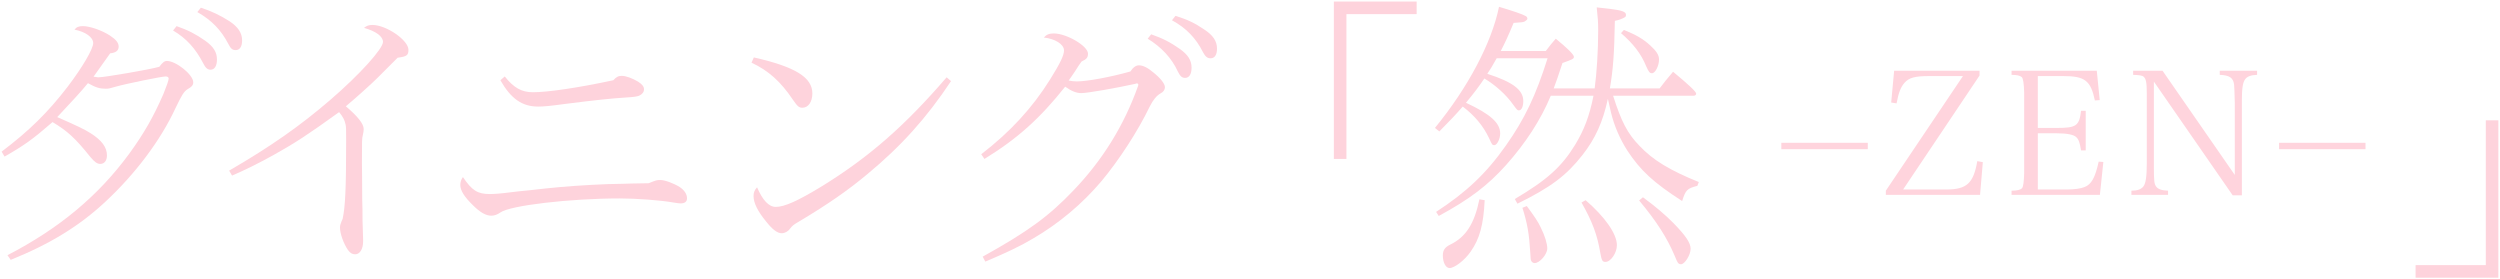 <?xml version="1.0" encoding="UTF-8"?>
<svg width="752" height="84" viewBox="0 0 752 84" id="elements" xmlns="http://www.w3.org/2000/svg" version="1.1">  <g>    <path d="M2.251,76.759c15.487-8.008,27.279-17.775,36.695-30.623,4.4-6.072,7.216-11,10.208-17.864.968-2.376,1.584-4.136,1.584-4.663,0-.353-.352-.616-.88-.616-1.232,0-11.968,2.2-15.047,3.08-1.76.527-2.112.615-2.992.615-1.848,0-2.992-.352-5.368-1.672-1.848,2.288-4.928,5.632-9.24,10.208,5.632,2.464,8.271,3.696,10.032,4.84,3.344,2.112,4.928,4.224,4.928,6.688,0,1.584-.792,2.553-2.024,2.553-.88,0-1.672-.528-2.992-2.112-4.576-5.72-6.952-7.832-11.352-10.472-5.983,5.191-8.448,6.952-14.432,10.384l-.88-1.496c8.272-6.248,13.904-11.792,19.8-19.447,4.488-5.896,7.744-11.439,7.744-13.2s-2.376-3.432-5.632-4.048c.616-.792,1.32-1.056,2.552-1.056,2.024,0,5.632,1.232,8.096,2.816,1.848,1.231,2.64,2.199,2.64,3.344,0,1.231-.88,1.848-2.552,2.023l-5.016,7.04q.352,0,1.32.176h.176c1.848,0,15.575-2.376,18.303-3.168.968-1.319,1.584-1.76,2.288-1.76,2.728,0,7.92,4.136,7.92,6.424,0,.792-.352,1.32-1.76,2.112-1.056.703-1.672,1.672-3.608,5.72-4.488,9.68-12.056,19.711-21.031,28.071-7.832,7.304-16.543,12.671-28.511,17.511l-.968-1.407ZM53.113,7.857c3.52,1.232,5.72,2.376,8.624,4.399,2.464,1.761,3.52,3.433,3.52,5.632,0,1.937-.704,3.08-1.936,3.08-.88,0-1.496-.527-2.2-1.936-2.288-4.4-5.016-7.479-9.064-9.855l1.056-1.32ZM60.417,2.313c3.432,1.145,5.808,2.288,8.712,4.136,2.464,1.672,3.696,3.433,3.696,5.72,0,1.849-.704,2.904-1.936,2.904-.968,0-1.496-.44-2.2-1.848-2.2-4.225-5.016-7.128-9.328-9.592l1.056-1.32Z" fill="#fed3dc" stroke-width="0"/>    <path d="M68.92,51.327c12.583-7.304,21.471-13.552,30.447-21.295,8.888-7.656,15.839-15.4,15.839-17.424,0-1.672-2.2-3.256-5.72-4.224.792-.616,1.408-.88,2.552-.88,4.136,0,10.824,4.575,10.824,7.479,0,1.672-.528,2.023-3.256,2.376l-6.248,6.248c-1.408,1.407-6.248,5.808-9.328,8.359,3.608,3.08,5.368,5.28,5.368,6.863,0,.44-.088,1.145-.264,1.849-.264.968-.264,1.496-.264,8.447,0,.616.088,5.896.088,11.088.088,1.672.088,4.136.088,6.072,0,.527.088,2.376.176,5.72v.615c0,2.288-.968,3.872-2.376,3.872-.88,0-1.496-.352-2.2-1.319-1.32-1.937-2.376-4.928-2.376-6.688,0-.615.088-.968.44-1.848q.088-.176.352-.792c.792-3.696,1.056-8.976,1.056-23.495,0-3.168,0-4.312-.176-4.928-.264-1.32-.792-2.288-1.936-3.696-9.768,7.04-13.2,9.24-19.624,12.848-5.104,2.816-8.536,4.488-12.583,6.248l-.88-1.496Z" fill="#fed3dc" stroke-width="0"/>    <path d="M147.345,58.368c1.32,0,3.608-.176,6.248-.528q2.024-.264,5.72-.616c.528-.088,2.464-.264,4.752-.527,5.72-.616,12.056-1.057,18.832-1.32,4.224-.088,4.84-.088,7.216-.176q2.2,0,5.016-.088c2.2-.88,2.376-.968,3.52-.968,1.32,0,3.96.968,5.808,2.111,1.408.968,2.2,2.112,2.2,3.432,0,.969-.704,1.496-1.936,1.496-.44,0-.968-.088-2.112-.264-3.96-.704-11.264-1.232-16.192-1.232-14.959,0-32.999,2.112-35.903,4.225-.88.615-1.76.968-2.728.968-1.583,0-3.344-.968-5.456-3.08-2.64-2.552-3.872-4.488-3.872-6.16,0-.88.264-1.672.792-2.376,2.728,4.048,4.4,5.104,8.096,5.104ZM151.833,22.993c2.64,3.344,5.016,4.752,8.448,4.752,4.488,0,13.551-1.32,24.199-3.608.88-.968,1.496-1.319,2.552-1.319,1.232,0,3.168.703,4.928,1.76,1.232.792,1.76,1.496,1.76,2.288s-.528,1.495-1.496,1.936q-.792.352-3.96.528c-4.224.264-9.328.792-18.303,1.936-4.488.616-6.424.792-8.096.792-4.84,0-8.184-2.376-11.352-7.92l1.32-1.144Z" fill="#fed3dc" stroke-width="0"/>    <path d="M226.756,17.273c12.408,2.815,17.6,5.983,17.6,10.823,0,2.552-1.232,4.312-2.992,4.312-1.056,0-1.496-.44-2.904-2.465-3.608-5.367-7.304-8.711-12.408-11.087l.704-1.584ZM286.066,24.401c-7.304,10.999-14.959,19.535-25.167,27.982-5.896,4.928-11.88,9.064-20.416,14.168-1.848,1.056-2.2,1.408-2.816,2.2-.616.88-1.584,1.407-2.552,1.407-1.232,0-2.728-1.056-4.664-3.52-2.464-2.992-3.784-5.544-3.784-7.655,0-1.057.264-1.761,1.056-2.641,1.672,3.872,3.52,5.896,5.632,5.896,2.64,0,6.688-1.849,13.64-6.072,14.344-8.8,25.255-18.392,37.751-32.911l1.32,1.145Z" fill="#fed3dc" stroke-width="0"/>    <path d="M295.15,46.4c8.8-6.776,15.4-13.991,20.68-22.439,3.08-4.928,4.224-7.304,4.224-8.8,0-1.848-2.728-3.52-6.072-3.872.792-.88,1.584-1.231,2.992-1.231,3.872,0,10.295,3.783,10.295,6.071,0,1.232-.44,1.672-1.936,2.376-.792,1.057-.792,1.145-1.936,2.904-.792,1.231-1.408,2.023-1.936,2.815.88.177,1.672.265,2.464.265,3.08,0,10.208-1.32,16.104-2.992.792-1.232,1.672-1.848,2.552-1.848,1.232,0,2.64.704,4.312,2.111,2.2,1.76,3.52,3.433,3.52,4.488,0,.704-.44,1.408-1.32,1.848q-1.76.968-3.256,3.96c-3.607,7.479-9.239,16.104-14.52,22.439-5.808,6.863-12.759,12.672-20.415,17.159-3.96,2.376-8.096,4.312-14.52,7.04l-.792-1.496c13.64-7.567,19.887-12.144,27.279-19.888,8.712-9.063,15.224-19.535,19.448-31.415.088-.264.088-.352.088-.439,0-.176-.176-.353-.264-.353-.352,0-.528,0-.528.089-5.984,1.319-14.52,2.815-16.368,2.815-1.496,0-2.992-.616-4.84-1.936-7.568,9.503-14.255,15.575-24.287,21.735l-.968-1.408ZM346.277,10.321c3.52,1.232,5.72,2.376,8.624,4.4,2.464,1.76,3.52,3.432,3.52,5.632,0,1.936-.704,3.079-1.936,3.079-.968,0-1.496-.527-2.2-1.936-1.848-4.048-5.016-7.392-9.064-9.855l1.056-1.32ZM353.581,4.777c3.52,1.056,5.896,2.2,8.711,4.136,2.552,1.672,3.784,3.433,3.784,5.72,0,1.849-.704,2.904-1.936,2.904-.968,0-1.584-.528-2.288-1.848-2.112-4.225-5.104-7.304-9.328-9.592l1.056-1.32Z" fill="#fed3dc" stroke-width="0"/>    <path d="M426.127,4.249h-21.119v43.559h-3.784V.465h24.903v3.784Z" fill="#fed3dc" stroke-width="0"/>    <path d="M450.197,17.536c-1.584,2.816-1.76,3.08-2.816,4.664,7.656,2.464,10.824,4.84,10.824,8.184,0,1.672-.528,2.816-1.32,2.816-.44,0-.528-.089-1.76-1.761-2.024-2.903-5.368-5.896-8.624-7.831-1.76,2.552-2.904,4.136-5.543,7.304,7.392,3.432,10.295,6.071,10.295,9.239,0,1.672-.968,3.521-1.76,3.521-.616,0-.704-.177-1.584-2.112-1.76-3.696-4.312-6.776-7.92-9.504q-2.64,3.08-7.04,7.479l-1.32-1.056c9.944-12.144,17.072-25.607,19.271-36.431,4.136,1.231,7.04,2.2,8.096,2.815.264.176.44.44.44.704,0,.353-.264.528-.792.88-.528.265-.88.265-3.344.44-1.76,4.224-2.552,5.896-3.872,8.447h13.551c1.232-1.672,1.936-2.464,2.992-3.695,3.344,2.728,5.456,4.752,5.456,5.455,0,.616-.44.792-3.432,1.849-1.232,3.695-1.76,5.367-2.64,7.655h12.32c.616-4.487,1.056-11.352,1.056-17.335,0-2.729-.088-3.784-.44-7.04,1.76.176,3.08.352,3.96.44,3.608.439,4.84.88,4.84,1.76,0,.527-.088.615-.528.88-.88.439-1.496.704-2.816.968-.176,10.12-.528,14.607-1.496,20.327h14.959c1.056-1.407,2.288-2.991,4.048-5.016,4.576,3.784,6.952,5.983,6.952,6.6,0,.353-.352.616-.792.616h-24.199c2.464,7.744,4.312,11.352,7.919,15.048,4.048,4.312,9.152,7.392,17.864,10.911l-.44,1.145c-3.08.792-3.52,1.231-4.576,4.575-8.711-5.632-12.496-9.151-16.456-15.135-2.2-3.433-3.959-7.393-4.928-11.44-.088-.264-.352-1.584-.88-3.871,0,0,0-.089-.088-.265-1.496,6.952-3.784,11.968-7.656,16.896-4.84,6.16-9.504,9.68-19.536,14.607l-.792-1.407c9.68-5.72,14.08-9.68,18.127-16.28,2.728-4.487,4.312-8.623,5.544-14.783h-12.848c-2.992,7.216-7.568,14.256-13.463,20.855-5.456,6.072-10.824,10.208-20.24,15.312l-.792-1.232c9.064-5.896,15.048-11.527,20.943-19.887,5.72-8.096,9.064-15.136,12.584-26.312h-15.312ZM446.589,60.215c-.352,7.392-1.496,11.616-4.224,15.487-1.76,2.553-4.84,4.928-6.336,4.928-1.144,0-2.024-1.672-2.024-3.783,0-1.584.616-2.464,2.2-3.256,4.752-2.288,7.304-6.336,8.8-13.64l1.584.264ZM459.261,61.975c2.2,2.992,3.432,4.752,4.224,6.512,1.232,2.464,1.936,4.84,1.936,6.248,0,1.76-2.288,4.4-3.784,4.4-.44,0-.88-.265-1.056-.704-.176-.353-.176-.528-.264-2.288-.352-5.896-.88-8.888-2.376-13.64l1.32-.528ZM476.948,60.215c5.808,5.016,9.416,10.12,9.416,13.552,0,2.288-1.848,5.016-3.432,5.016-.968,0-1.144-.439-1.584-2.815-.88-5.28-2.376-9.328-5.632-15.048l1.232-.704ZM488.476,9c3.696,1.496,5.808,2.729,7.92,4.664,1.848,1.672,2.64,2.904,2.64,4.224,0,1.937-1.144,4.137-2.112,4.137-.704,0-.968-.353-1.76-2.112-1.496-3.696-3.872-6.775-7.567-9.943l.88-.969ZM494.196,59.335c4.048,2.992,6.6,5.191,9.152,7.744,3.696,3.783,5.192,5.983,5.192,7.743,0,1.849-1.76,4.664-2.904,4.664-.352,0-.792-.176-.968-.528q-.176-.176-.968-2.111c-2.2-5.192-5.28-10.12-10.648-16.544l1.144-.968Z" fill="#fed3dc" stroke-width="0"/>    <path d="M726.606,79.75h21.119v-43.559h3.784v47.343h-24.903v-3.784Z" fill="#fed3dc" stroke-width="0"/>  </g>  <g>    <path d="M561.828,42.953v1.925h-26.001v-1.925h26.001Z" fill="#ffd4dd" stroke-width="0"/>    <path d="M585.513,56.994c6.084,0,8.112-1.872,9.257-8.528l1.664.312-.832,9.829h-28.341v-1.248l23.193-34.478h-10.088c-4.368,0-6.136.468-7.541,2.08-1.092,1.3-1.716,2.86-2.34,6.137l-1.612-.261.884-9.568h25.689v1.456l-22.985,34.27h13.052Z" fill="#ffd4dd" stroke-width="0"/>    <path d="M605.075,57.359c1.716,0,2.704-.261,3.172-.78q.52-.624.624-4.524v-24.232q-.104-4.057-.729-4.628c-.52-.469-1.508-.677-3.068-.677v-1.248h25.637l.884,8.841-1.456.104c-1.248-5.98-3.016-7.332-9.517-7.332h-7.644v15.601h5.772c5.772,0,6.708-.624,7.229-5.148h1.404v11.909h-1.404c-.364-2.393-.728-3.328-1.456-4.005-.728-.728-2.808-1.144-5.772-1.144h-5.772v16.9h8.84c2.028,0,4.108-.26,5.2-.729,2.08-.779,3.224-2.859,4.264-7.644l1.404.104-1.04,9.881h-26.573v-1.248Z" fill="#ffd4dd" stroke-width="0"/>    <path d="M647.887,50.078c0,4.472.104,5.2.676,6.032.572.78,1.716,1.196,3.588,1.248v1.248h-11.024v-1.248c1.82,0,2.912-.416,3.588-1.248.728-.937,1.04-2.964,1.04-7.072v-20.957c0-3.12-.208-4.368-.936-4.992-.364-.364-1.248-.521-3.172-.572v-1.248h8.84l21.737,31.357v-21.789q-.104-4.472-.208-5.408c-.26-2.028-1.404-2.808-4.316-2.912v-1.248h11.232v1.248c-1.82.052-2.912.468-3.536,1.248-.728.884-1.04,2.757-1.04,6.24v28.757h-2.756l-23.713-34.217v25.533Z" fill="#ffd4dd" stroke-width="0"/>    <path d="M711.546,42.953v1.925h-26.001v-1.925h26.001Z" fill="#ffd4dd" stroke-width="0"/>  </g>
</svg>